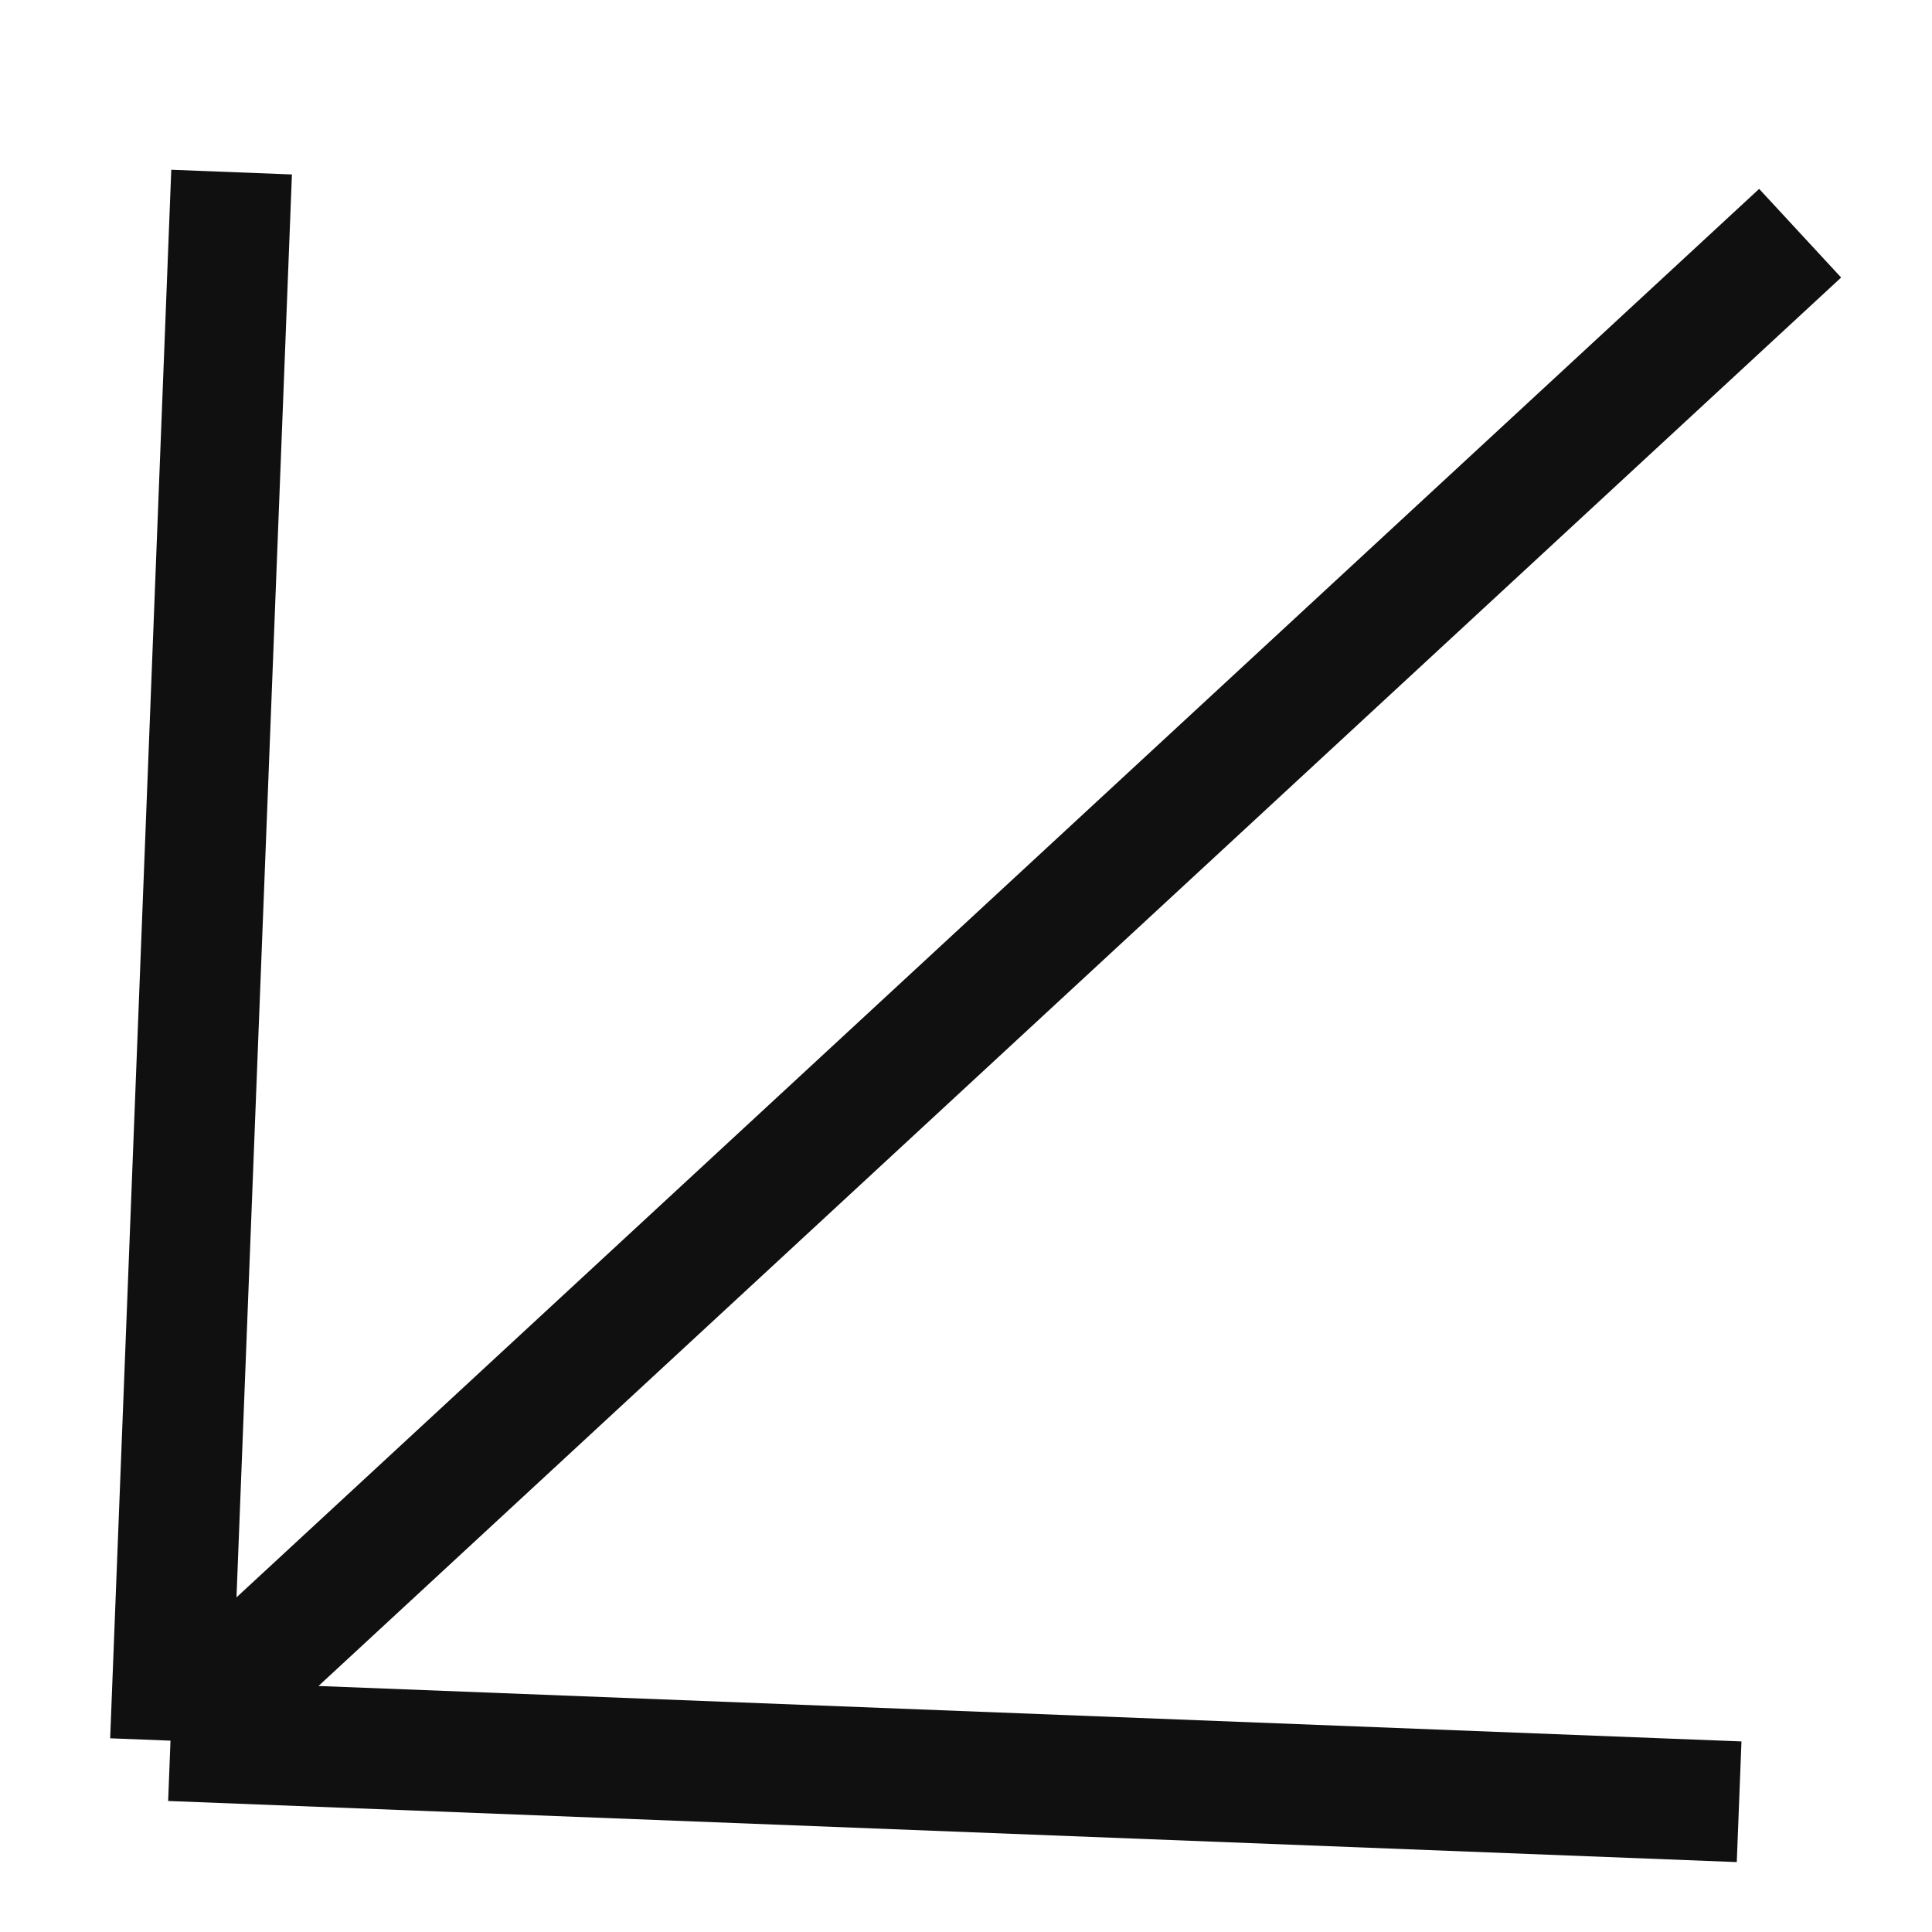 <svg width="24" height="24" viewBox="0 0 24 24" fill="none" xmlns="http://www.w3.org/2000/svg">
<g clip-path="url(#clip0_173_1128)">
<path d="M22.362 2.897L2.118 21.623M2.118 21.623L2.877 2.138M2.118 21.623L21.604 22.382" stroke="#101010" stroke-width="1.5"/>
</g>
<defs>
<clipPath id="clip0_173_1128">
<rect width="22" height="22" fill="white" transform="translate(22.564 23.42) rotate(-177.771)"/>
</clipPath>
</defs>
</svg>
